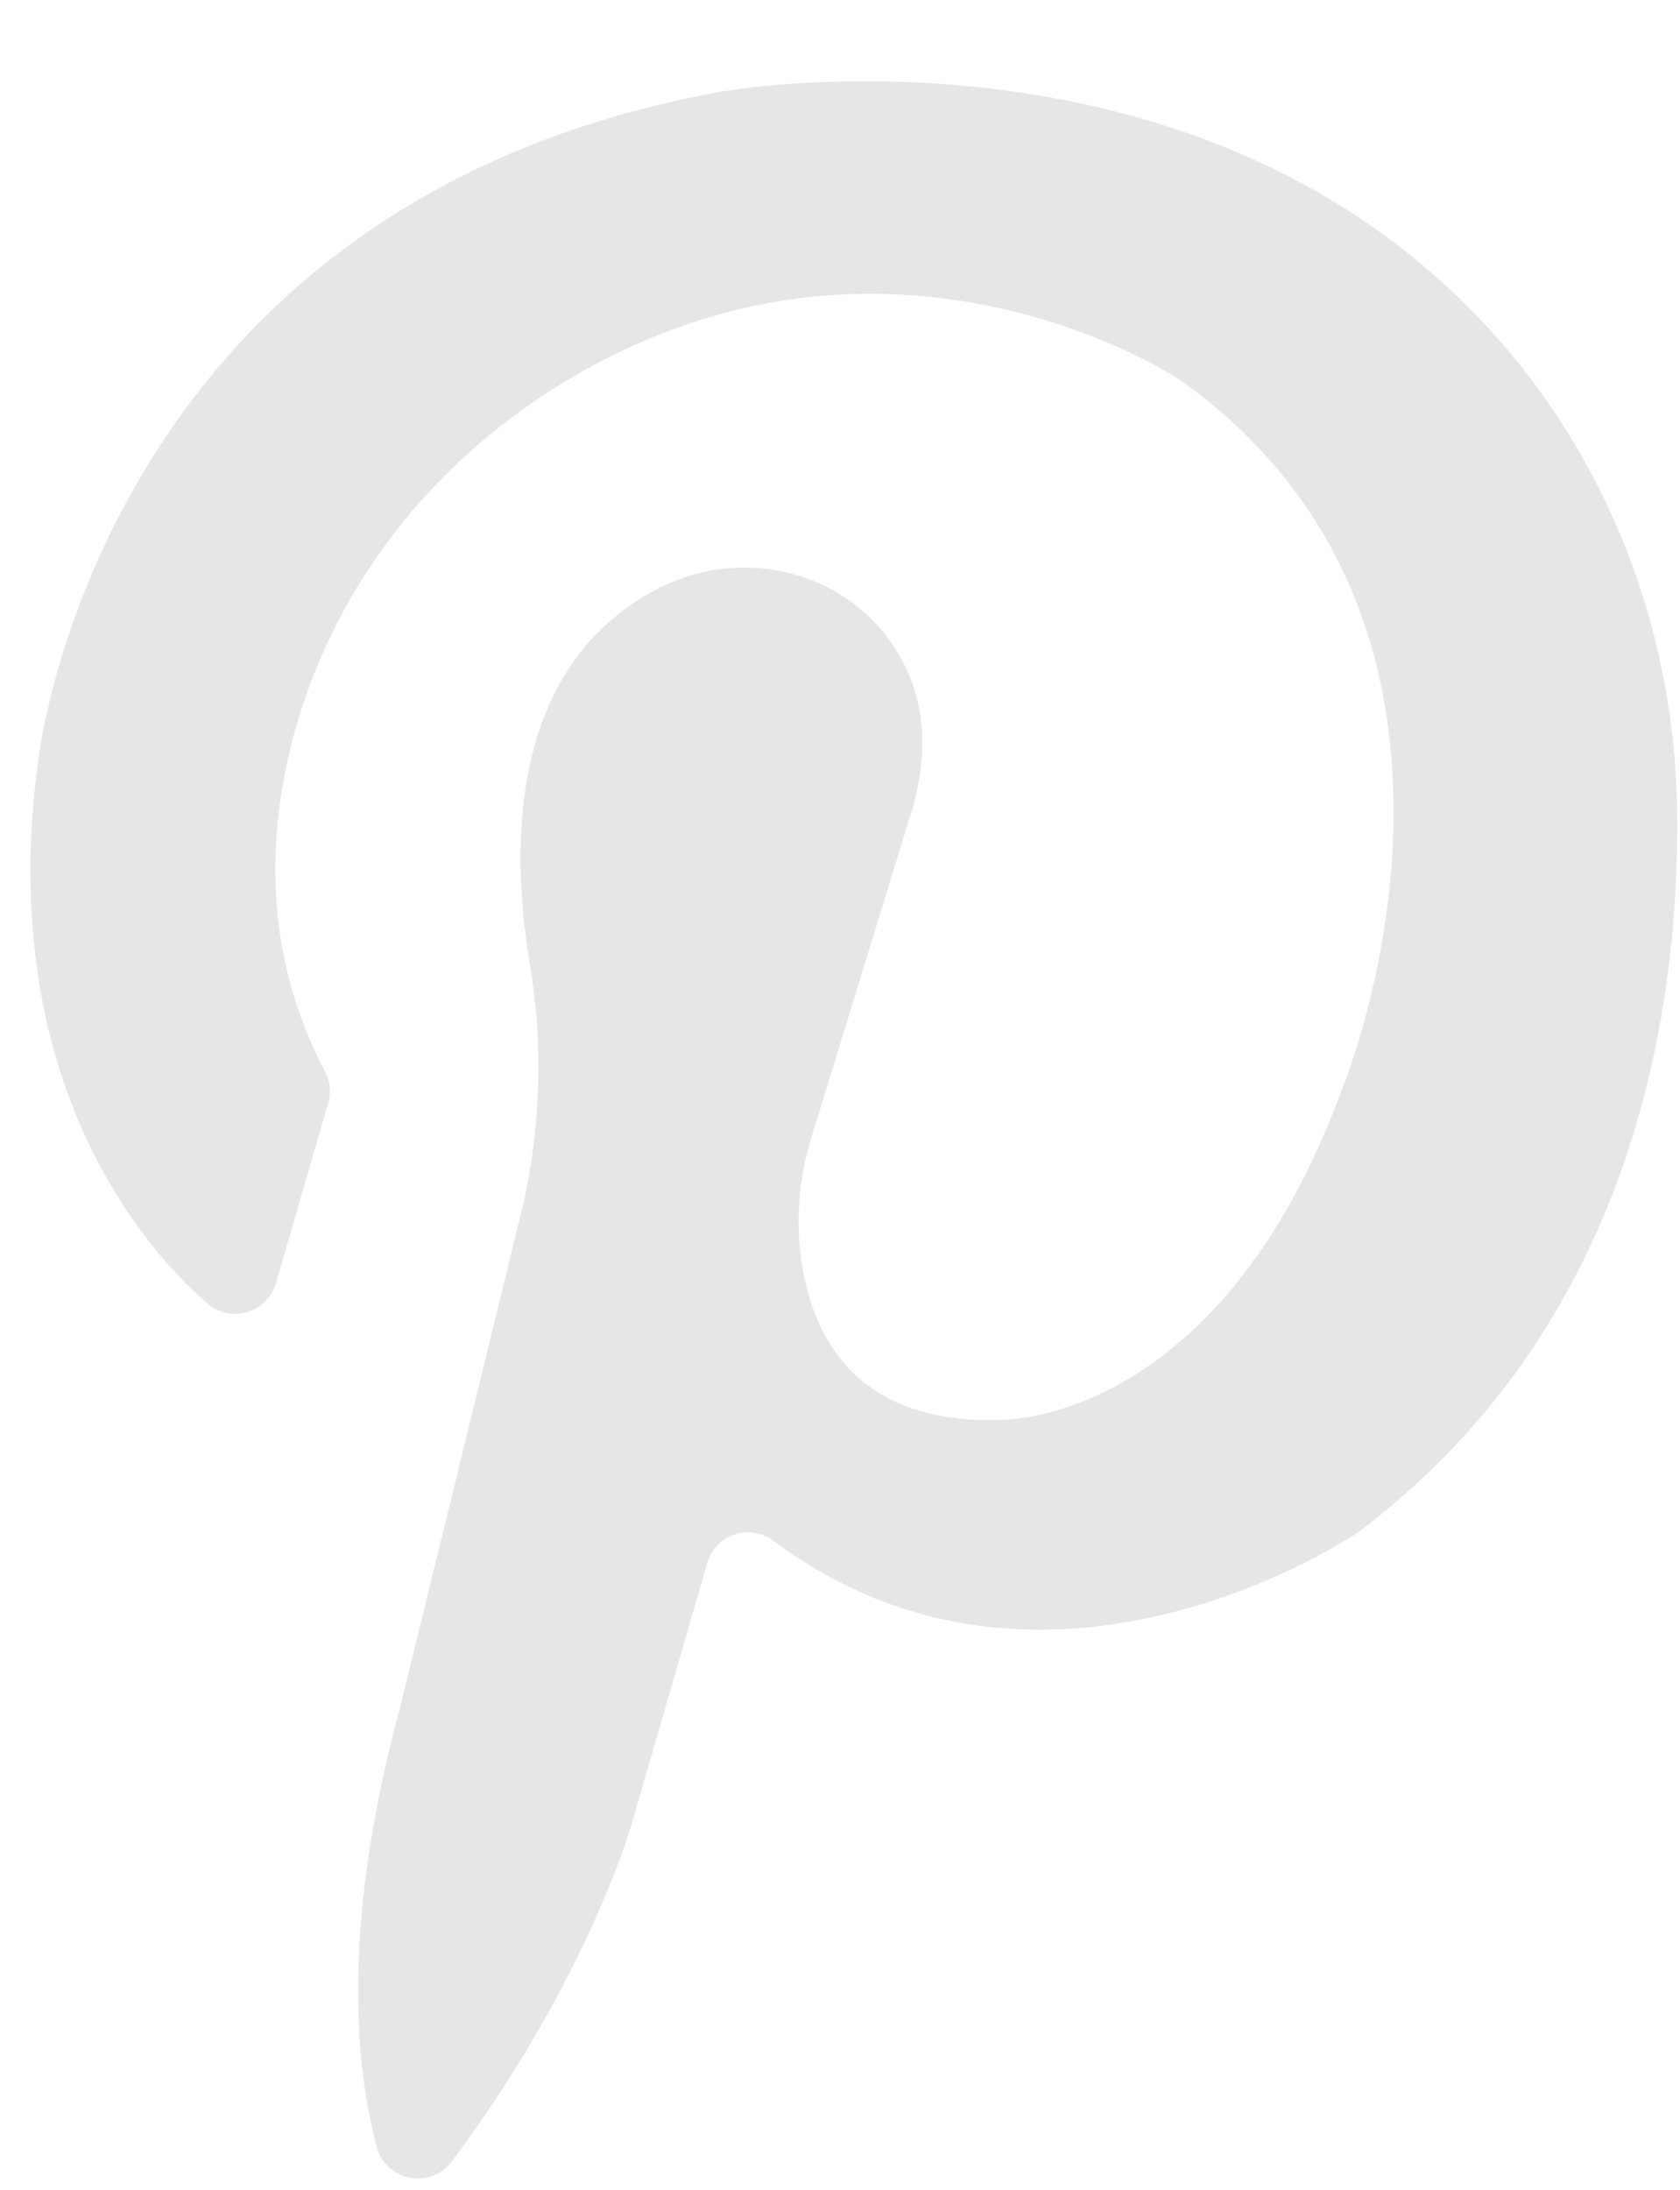 <?xml version="1.0" encoding="UTF-8" standalone="no"?><svg xmlns="http://www.w3.org/2000/svg" xmlns:xlink="http://www.w3.org/1999/xlink" data-name="Layer 1" fill="#000000" height="977" preserveAspectRatio="xMidYMid meet" version="1" viewBox="130.9 7.7 749.8 977.4" width="750" zoomAndPan="magnify"><g id="change1_1"><path d="M308.94,771.46c-26.15,96.75-19.33,160-10,194.6,4.11,15.27,24.1,19,33.56,6.32,62-83.15,80.77-152.36,80.77-152.36l33.26-114.75A19,19,0,0,1,476,695.33c117.9,88.21,250.92,3.12,260.86-3.48.37-.25.73-.5,1.08-.77,122.3-92.51,142.79-232.31,141.73-320.81-.87-72.92-25.22-143.9-71-200.64C678,7.67,453.16,48.57,453.16,48.57,173.24,98.63,147.51,348.62,147.51,348.62c-16.58,125.17,33.4,203.69,75.69,240.85a19,19,0,0,0,30.68-9.06l23.33-80.32A18.92,18.92,0,0,0,275.8,486c-29.2-55.56-25.4-111.2-12.39-155.63,17.7-60.49,57.55-111.93,110.27-146.46,148.53-97.29,283.81-6.75,283.81-6.75C814.88,288.78,730.34,492.9,730.34,492.9c-55.7,152.85-154.28,148.56-154.28,148.56-63.13,1.68-82.25-37.31-87.31-69.62a126.73,126.73,0,0,1,4.4-56.85l44.34-144.23c10.19-33.48,3.69-58-8.41-75.61-23.32-33.95-68.92-43.56-105.32-24.33-65.89,34.77-65.15,114.88-56.51,166.86A279.15,279.15,0,0,1,363.18,550Z" fill="#e6e6e6"/></g></svg>
